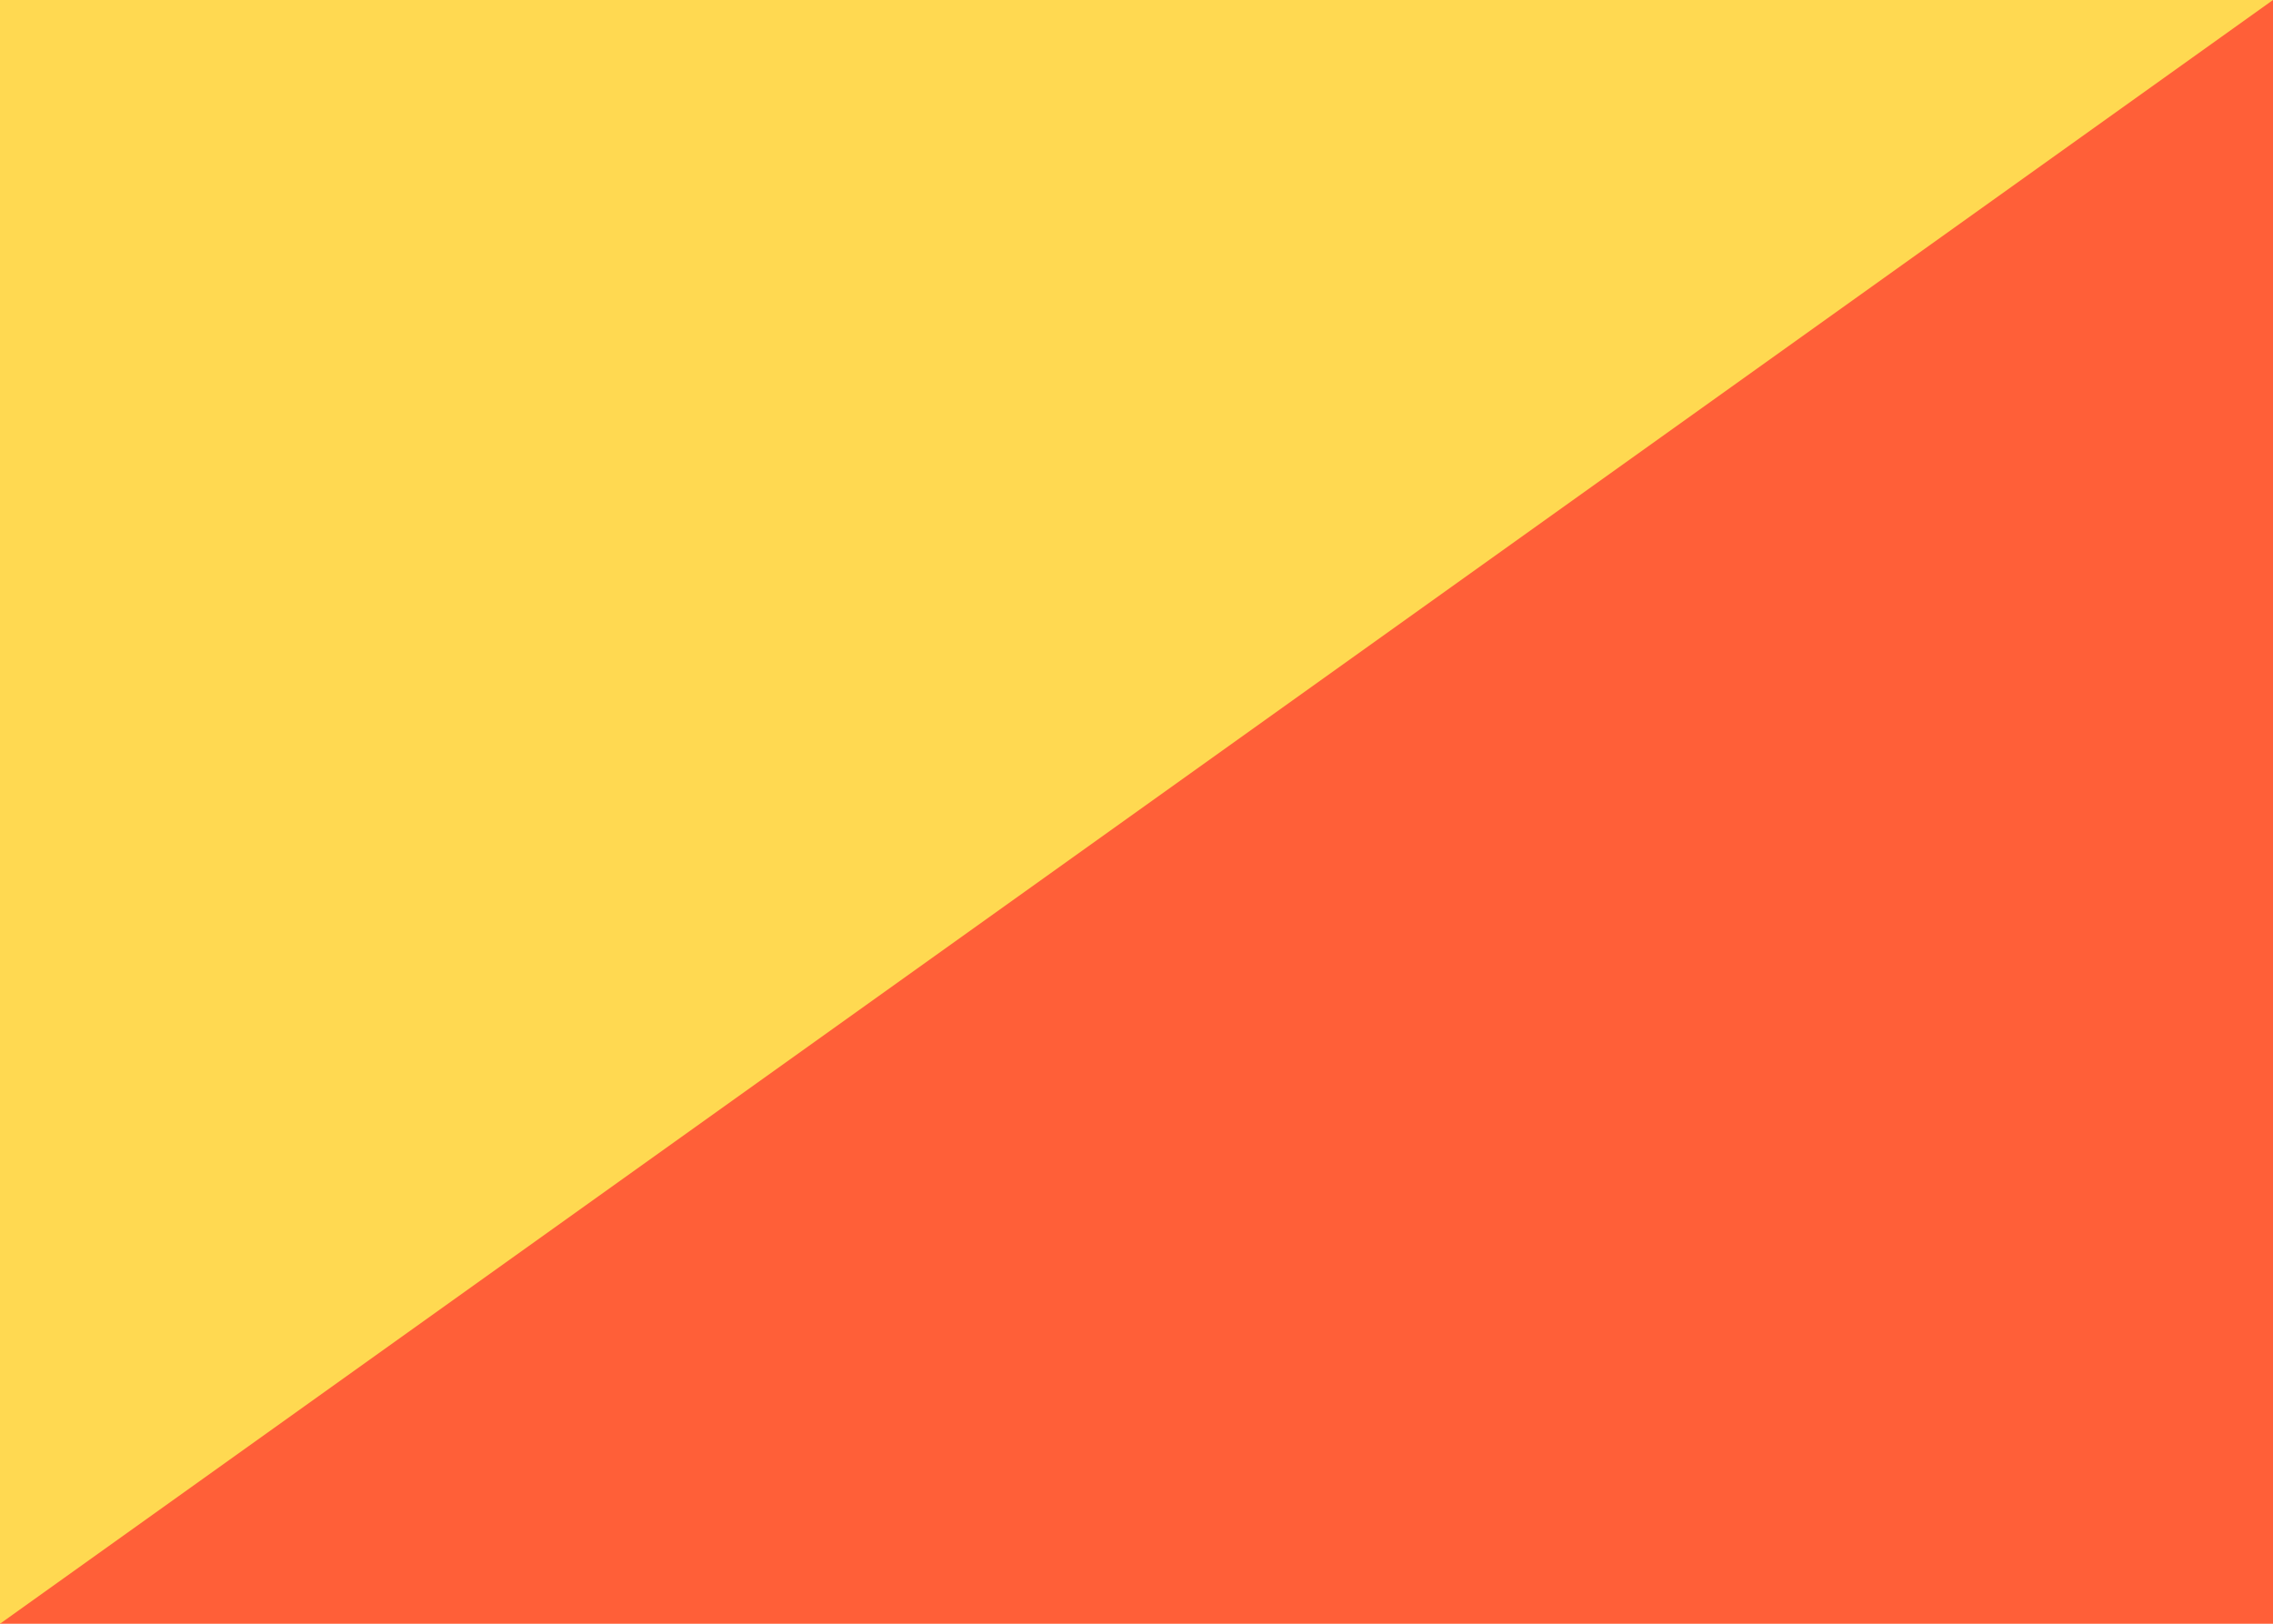 <svg xmlns="http://www.w3.org/2000/svg" fill="none" aria-hidden="true" viewBox="0 0 28 20"><path fill="#fff" d="M0 0h28v20H0V0z"/><path fill="#FF5F38" d="M0 0h28v20H0V0z"/><path fill="#FFD951" fill-rule="evenodd" d="M0 20L28 0H0v20z" clip-rule="evenodd"/></svg>